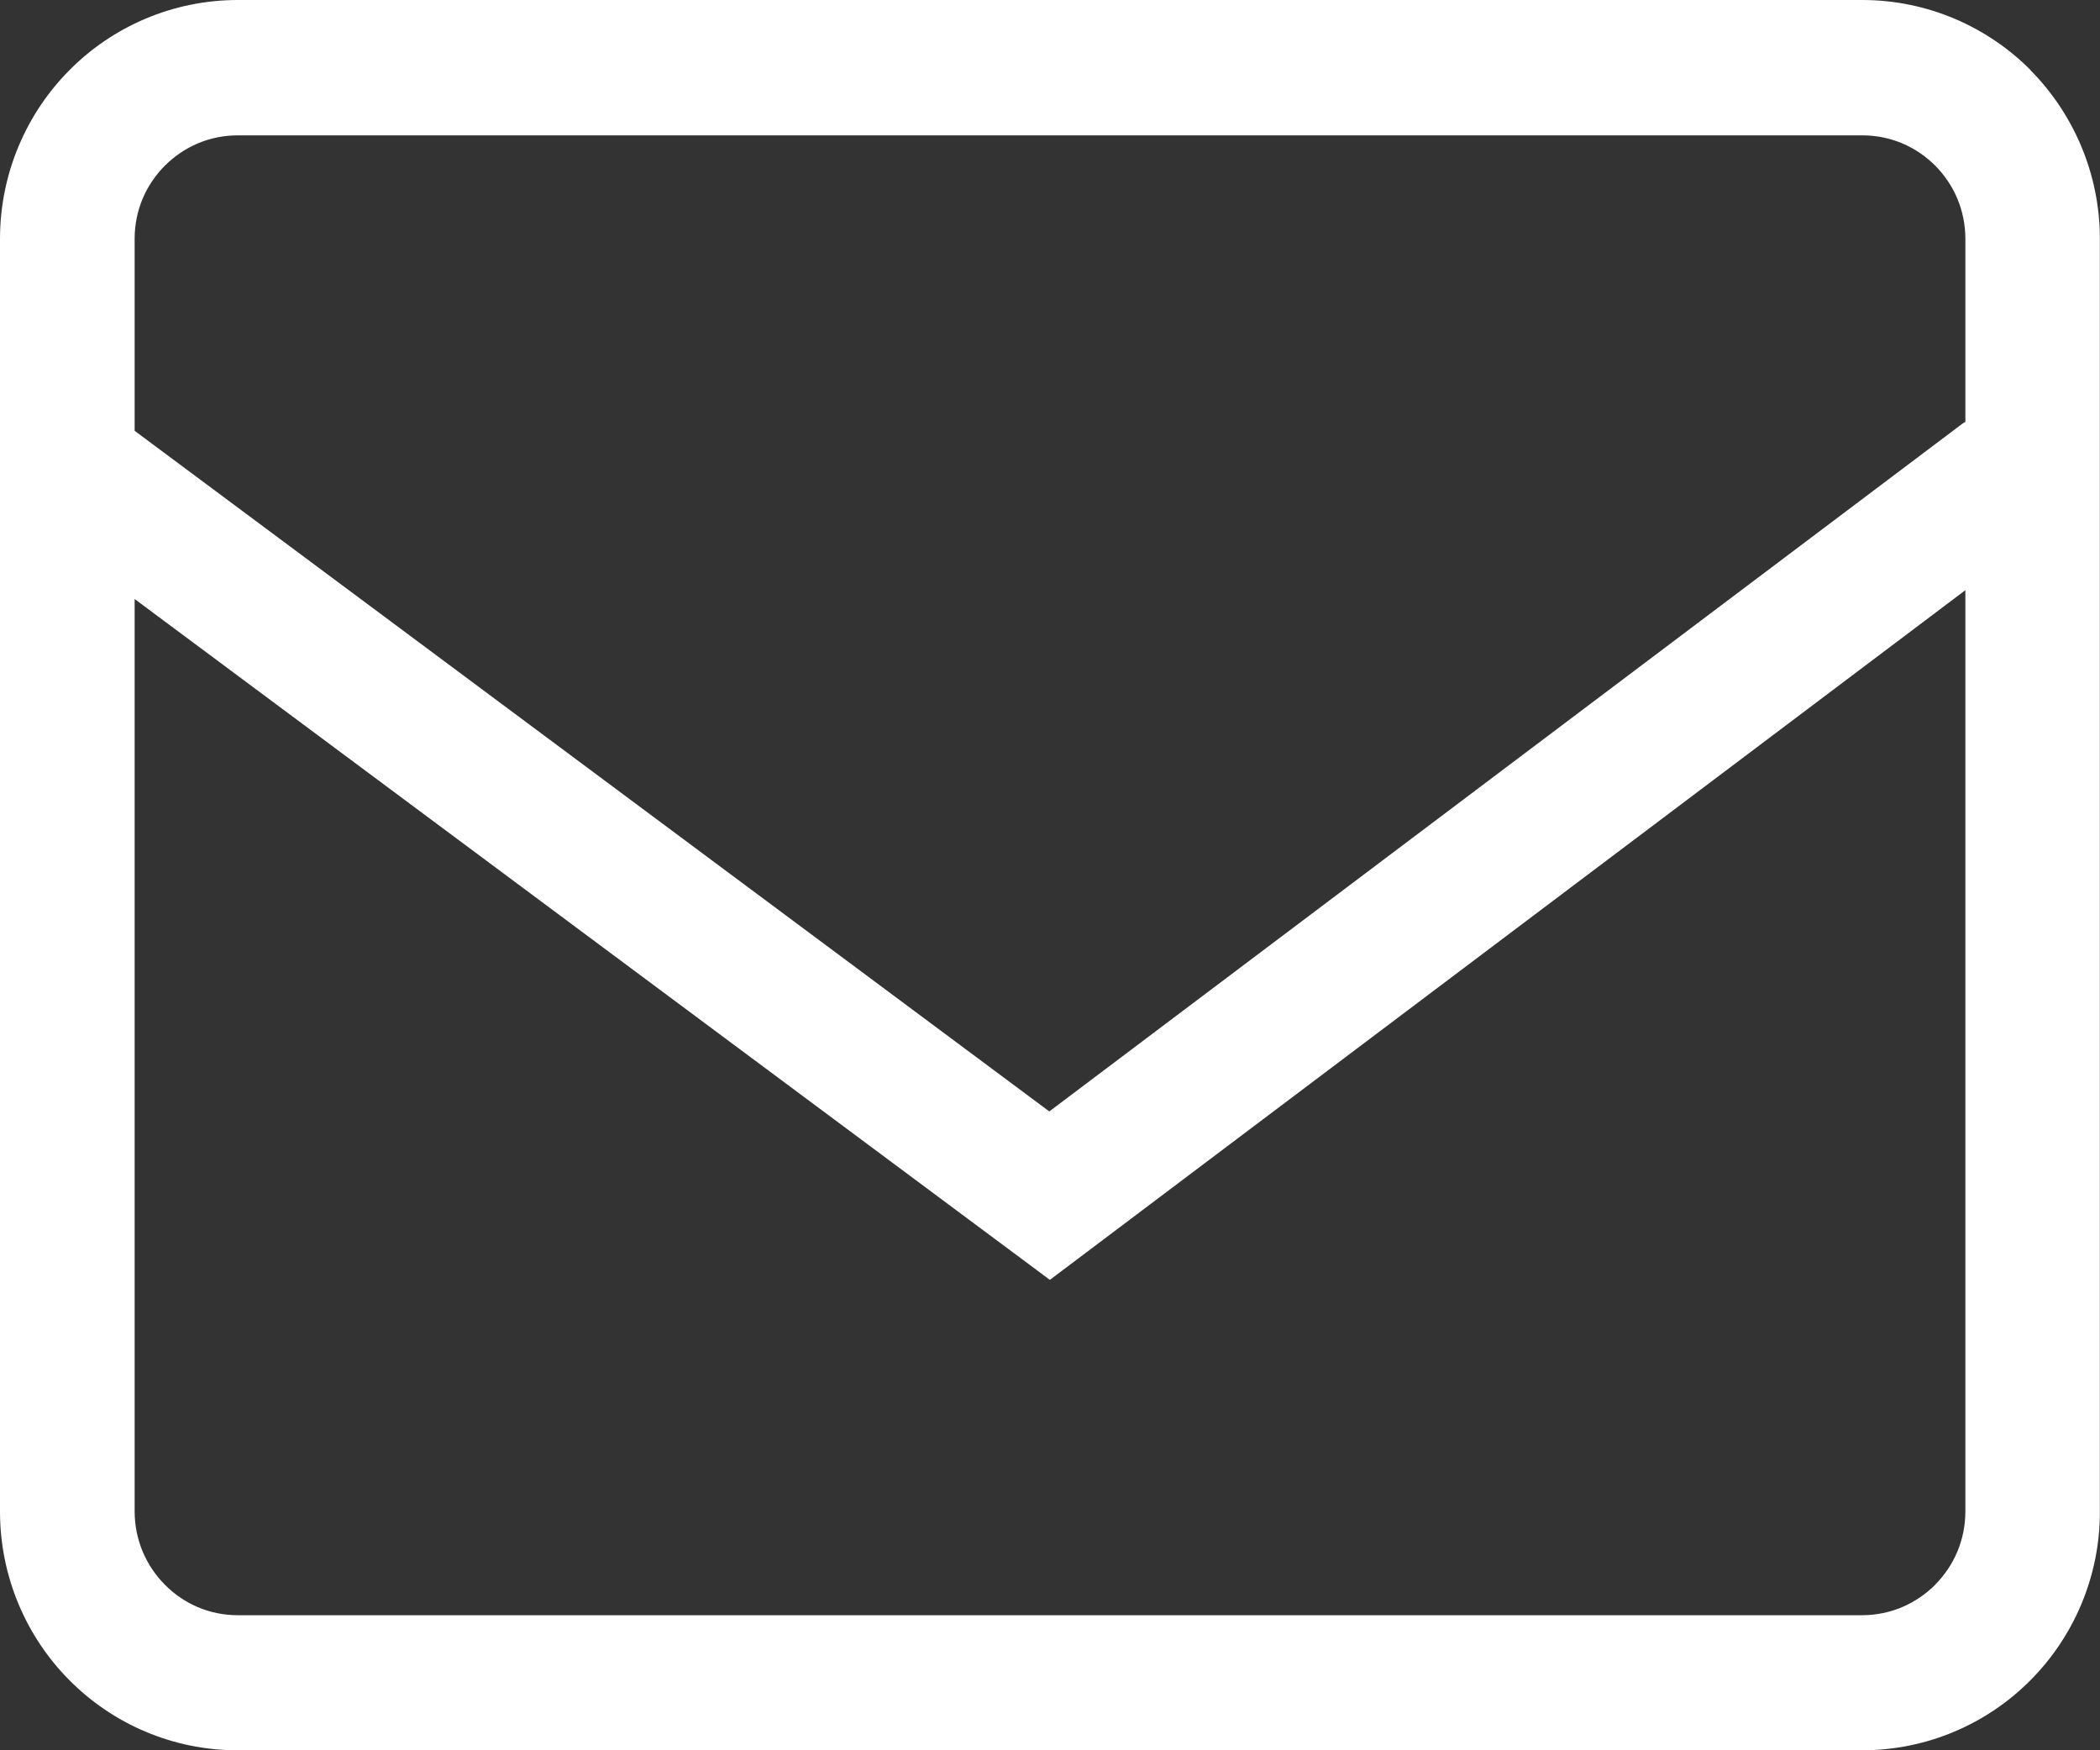 <svg width="36" height="30" viewBox="0 0 36 30" fill="none" xmlns="http://www.w3.org/2000/svg"><rect x="0" y="0" width="36" height="30" fill="#333333" stroke="none"/><path d="M34.807 1.198C34.073 0.461 33.046 0 31.925 0H4.078C2.956 0 1.929 0.459 1.195 1.198C0.459 1.935 0 2.966 0 4.095V25.907C0 27.034 0.457 28.065 1.193 28.802C1.927 29.541 2.954 30.002 4.075 30H31.922C33.044 30 34.071 29.541 34.805 28.802C35.541 28.065 36 27.034 35.998 25.907V4.095C35.998 2.969 35.538 1.937 34.805 1.2L34.807 1.198ZM2.827 2.839C3.15 2.517 3.586 2.32 4.078 2.32H31.925C32.416 2.32 32.852 2.517 33.175 2.839C33.496 3.163 33.692 3.601 33.692 4.095V7.231C33.674 7.242 33.653 7.251 33.637 7.265L17.988 19.05L2.308 7.384V4.095C2.308 3.601 2.504 3.163 2.827 2.839ZM33.175 27.163C32.852 27.485 32.416 27.683 31.925 27.685H4.078C3.586 27.685 3.15 27.488 2.827 27.163C2.506 26.839 2.31 26.401 2.308 25.907V10.267L17.998 21.937L33.692 10.116V25.905C33.692 26.399 33.496 26.837 33.175 27.161V27.163Z" fill="white"/></svg>